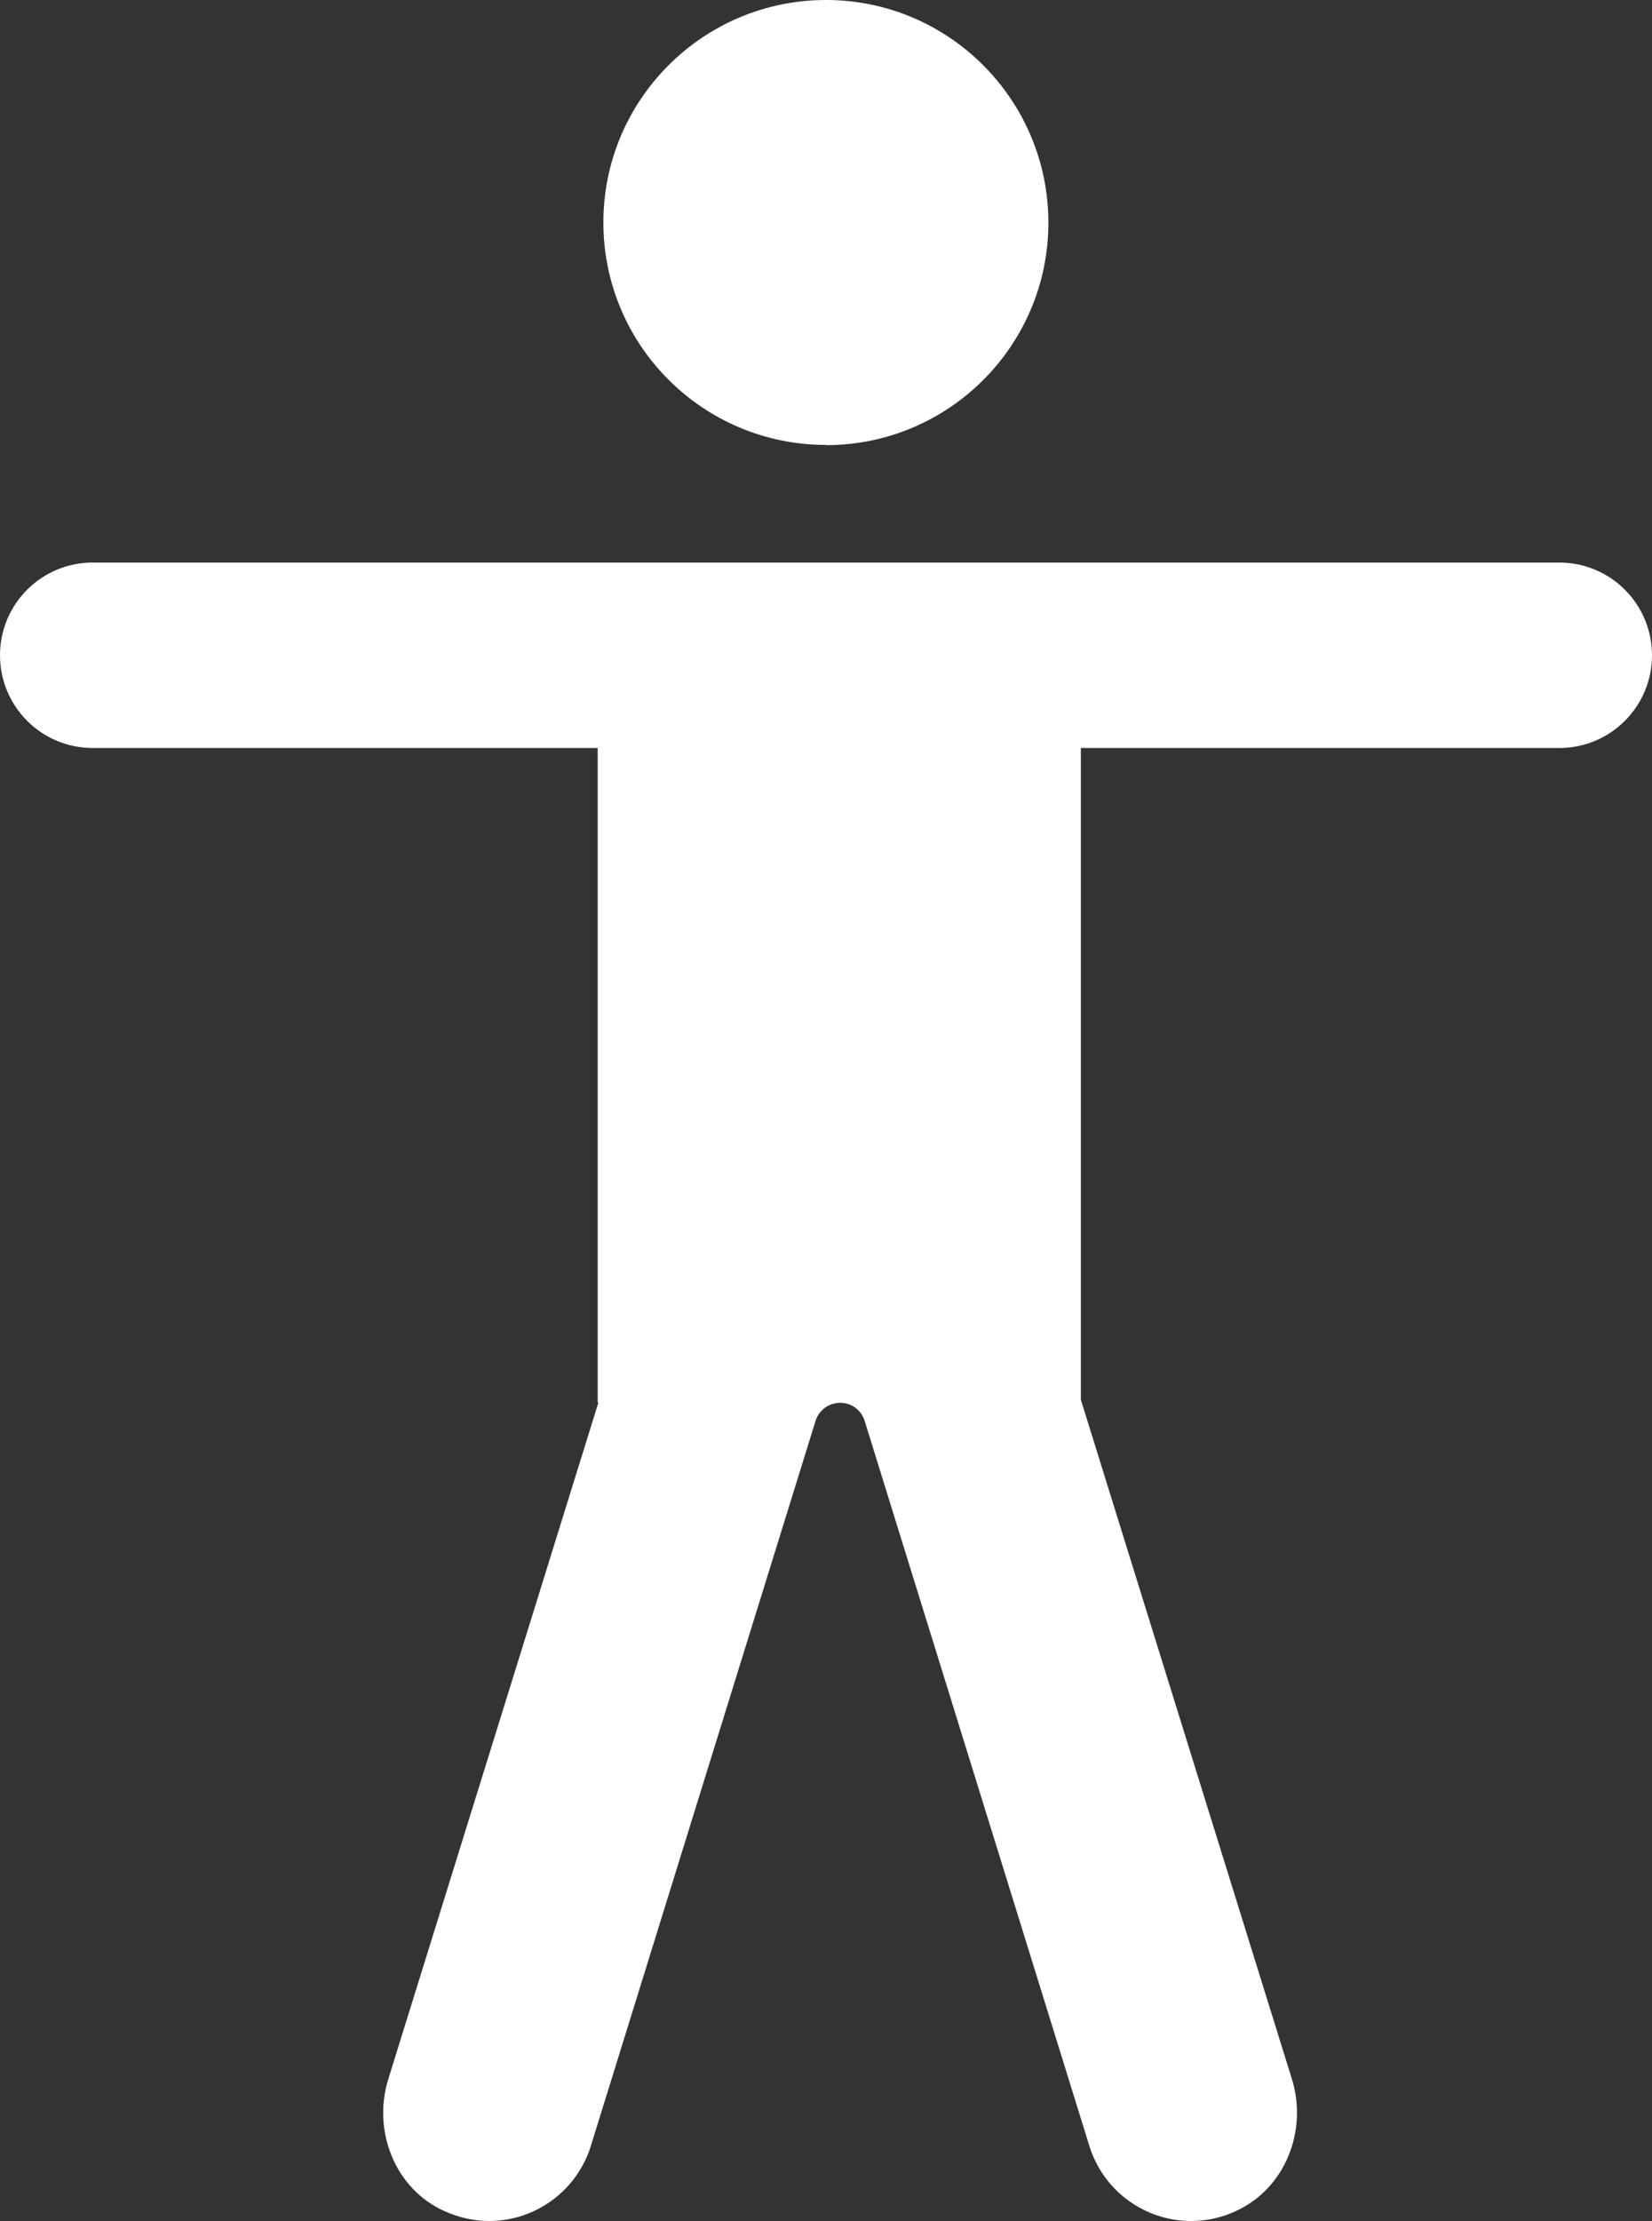 <?xml version="1.0" encoding="UTF-8"?>
<svg id="_レイヤー_2" data-name="レイヤー_2" xmlns="http://www.w3.org/2000/svg" viewBox="0 0 69.68 93.65">
  <rect x="0" y="0" width="69.68" height="93.65" fill="#333333" stroke="none"/>
  <defs>
    <style>
      .cls-1 {
        fill: #fff;
      }
    </style>
  </defs>
  <g id="design">
    <g>
      <path class="cls-1" d="M34.84,18.77c5.18,0,9.38-4.2,9.38-9.38S40.02,0,34.84,0s-9.39,4.2-9.39,9.38,4.2,9.38,9.39,9.38Z"/>
      <path class="cls-1" d="M65.77,23.72H3.91c-2.16,0-3.91,1.75-3.91,3.91s1.75,3.91,3.91,3.91h21.3v27.6h.03l-8.86,28.52c-.68,2.18.27,4.63,2.36,5.57.62.28,1.26.42,1.89.42,1.92,0,3.69-1.24,4.29-3.16l9.48-30.58c.14-.45.56-.76,1.04-.76s.89.31,1.03.76l9.48,30.58c.6,1.93,2.38,3.16,4.29,3.16.63,0,1.27-.13,1.89-.42,2.08-.95,3.04-3.39,2.36-5.57l-8.9-28.64v-27.48s20.18,0,20.18,0c2.16,0,3.91-1.75,3.91-3.91s-1.75-3.91-3.91-3.91Z"/>
    </g>
  </g>
</svg>